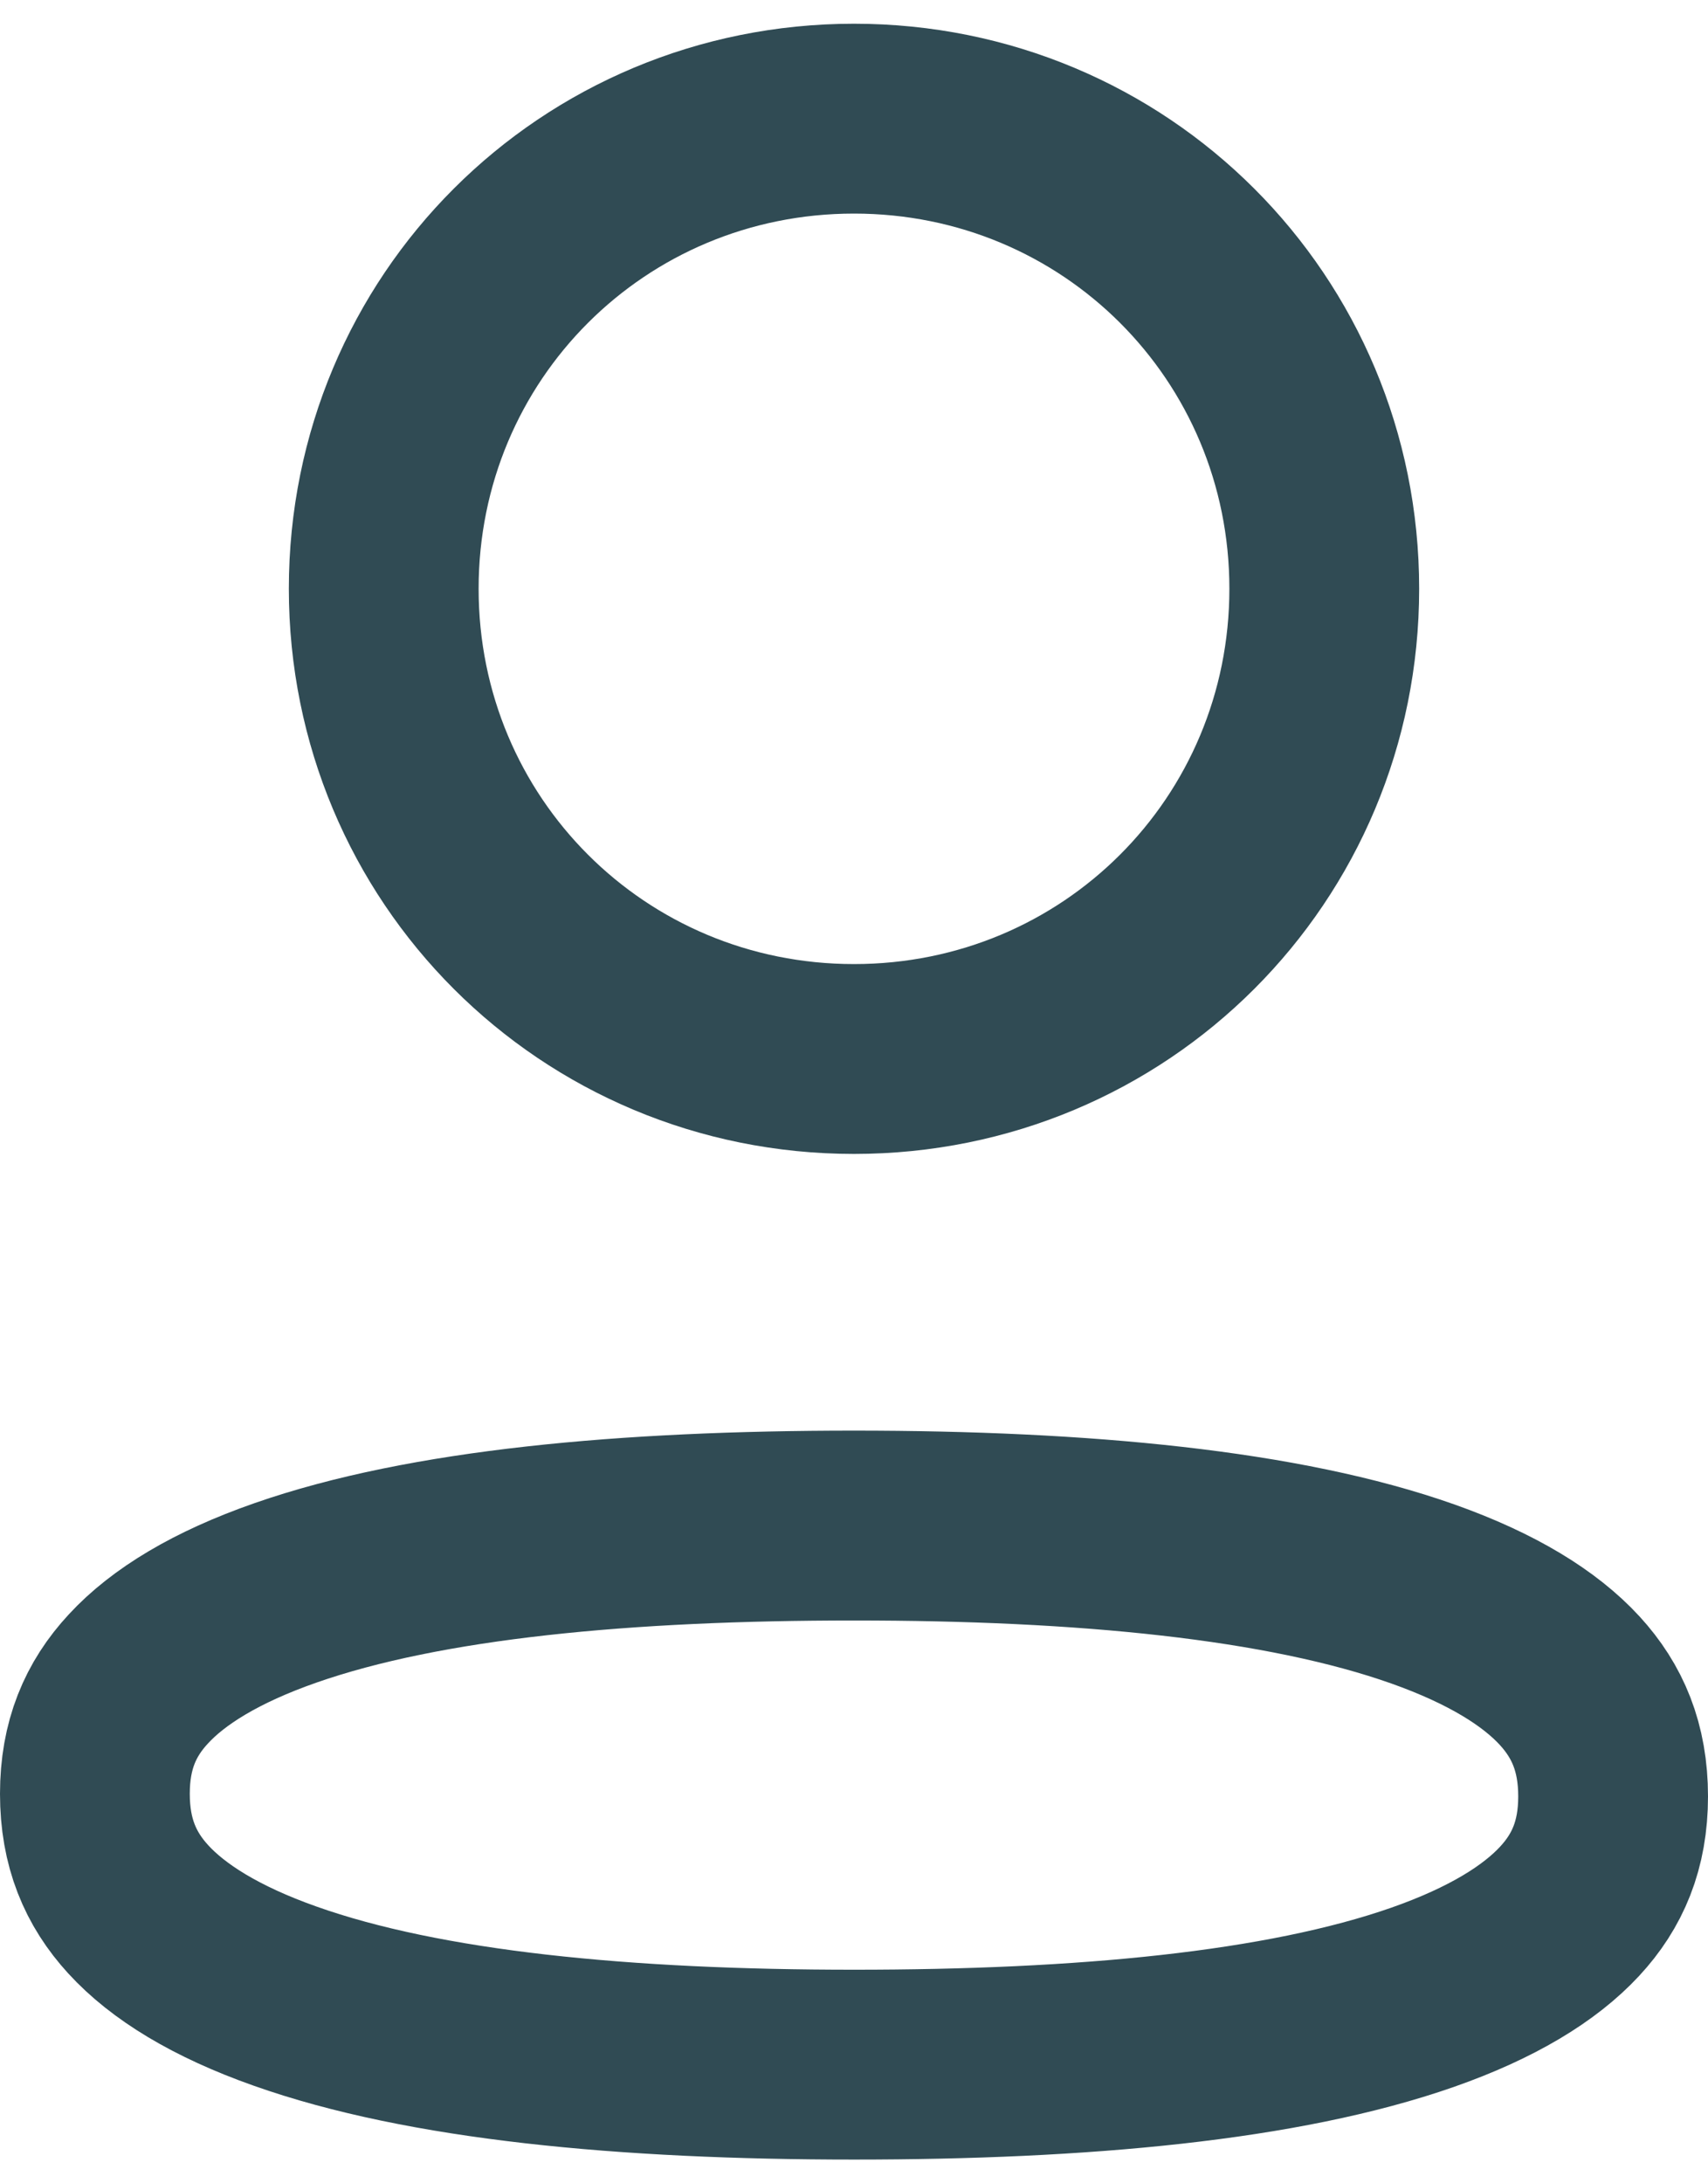 <svg width="18" height="23" viewBox="0 0 18 23" fill="none" xmlns="http://www.w3.org/2000/svg">
<path d="M9 16.071C11.416 16.071 13.524 16.271 14.996 16.792C15.726 17.051 16.229 17.364 16.543 17.706C16.836 18.026 17 18.408 17 18.924C17 19.438 16.836 19.817 16.542 20.134C16.227 20.474 15.722 20.785 14.991 21.041C13.514 21.557 11.405 21.75 9 21.75C6.584 21.75 4.476 21.55 3.004 21.028C2.274 20.77 1.771 20.457 1.457 20.114C1.164 19.794 1 19.412 1 18.897C1 18.383 1.164 18.004 1.458 17.687C1.772 17.346 2.278 17.035 3.009 16.78C4.486 16.264 6.596 16.071 9 16.071ZM9 1.25C11.755 1.25 13.956 3.451 13.956 6.202C13.956 8.954 11.754 11.156 9 11.156C6.247 11.156 4.044 8.954 4.044 6.202C4.044 3.451 6.246 1.25 9 1.25Z" stroke="#304B54" stroke-width="2"/>
</svg>
